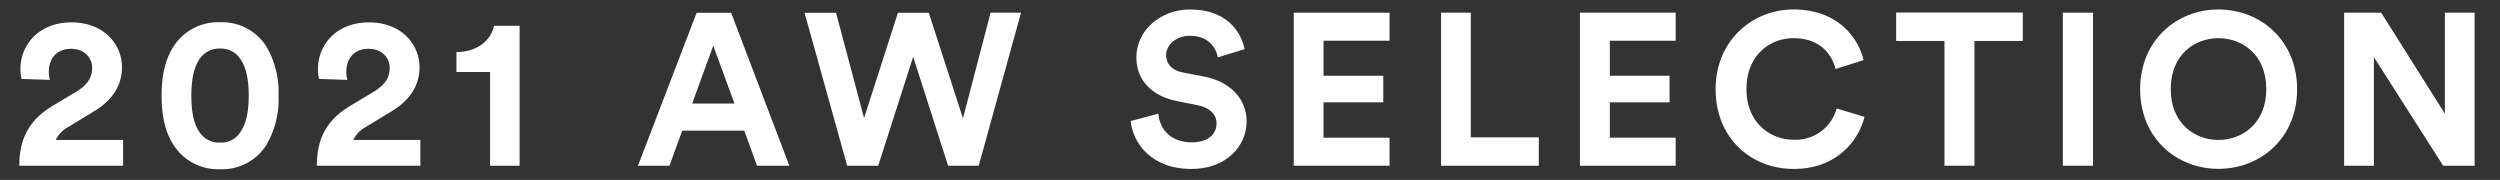 <svg xmlns="http://www.w3.org/2000/svg" width="528" height="38" viewBox="0 0 528 38"><rect x="0" y="0" width="528" height="38" fill="#333333" stroke="none"/><defs><style>.cls-1{fill:none;}.cls-2{fill:#fff;}</style></defs><g id="レイヤー_2" data-name="レイヤー 2"><g id="デザイン"><rect class="cls-1" width="528" height="38"/><path class="cls-2" d="M4.54,16.67a11.22,11.22,0,0,1-.23-2.05c0-5.2,3.92-9.89,10.79-9.89,6.61,0,10.66,4.38,10.66,9.52,0,3.83-2.09,6.93-5.74,9.16l-5.69,3.46a6,6,0,0,0-2.55,2.69H26V35H4.08c0-5.2,1.69-9.43,7-12.62l4.88-2.92c2.5-1.5,3.5-3.05,3.5-5.1s-1.5-4.05-4.46-4.05c-3.14,0-4.69,2.14-4.69,4.92a6.31,6.31,0,0,0,.23,1.64Z"/><path class="cls-2" d="M36.73,9.7a11.15,11.15,0,0,1,9.74-5,11.05,11.05,0,0,1,9.71,5,18.91,18.91,0,0,1,2.64,10.52,18.91,18.91,0,0,1-2.64,10.52,11.05,11.05,0,0,1-9.71,5,11.15,11.15,0,0,1-9.74-5c-2-3-2.6-6.74-2.6-10.52S34.72,12.75,36.73,9.7Zm5.28,18a4.93,4.93,0,0,0,4.46,2.42,4.81,4.81,0,0,0,4.42-2.42c1.19-1.77,1.64-4.41,1.64-7.51s-.45-5.74-1.64-7.52a4.82,4.82,0,0,0-4.42-2.41A4.94,4.94,0,0,0,42,12.7c-1.14,1.78-1.59,4.42-1.59,7.52S40.87,26,42,27.73Z"/><path class="cls-2" d="M67.37,16.67a11.34,11.34,0,0,1-.22-2.05c0-5.2,3.91-9.89,10.79-9.89,6.61,0,10.66,4.38,10.66,9.52,0,3.83-2.1,6.93-5.74,9.16l-5.69,3.46a6,6,0,0,0-2.55,2.69H88.78V35H66.92c0-5.2,1.68-9.43,7-12.62l4.87-2.92c2.51-1.5,3.51-3.05,3.51-5.1s-1.5-4.05-4.47-4.05c-3.14,0-4.69,2.14-4.69,4.92a6.31,6.31,0,0,0,.23,1.64Z"/><path class="cls-2" d="M103.5,35V15.21H96.4V11c4.32,0,7.33-2.46,7.92-5.55h5.42V35Z"/><path class="cls-2" d="M157.19,27.6H144.08L141.39,35h-6.65l12.39-32.3h7.29L166.71,35h-6.83Zm-11-5.74h8.93L150.64,9.65Z"/><path class="cls-2" d="M209.21,2.68h6.43L206.71,35h-6.47l-7.38-23-7.38,23h-6.56l-9-32.3h6.65l5.92,22.23,7.15-22.23h6.52L203.38,25Z"/><path class="cls-2" d="M257.21,12.11c-.32-1.78-1.78-4.55-5.88-4.55-3.05,0-5.05,2-5.05,4.1,0,1.77,1.14,3.18,3.5,3.64l4.51.87c5.88,1.13,9,5,9,9.51,0,5-4.14,10-11.66,10-8.56,0-12.34-5.51-12.84-10.11L244.64,24c.27,3.19,2.5,6.06,7.06,6.06,3.37,0,5.24-1.69,5.24-4,0-1.86-1.42-3.32-3.92-3.82l-4.51-.91C243.36,20.31,240,17,240,12.11,240,6.37,245.18,2,251.29,2c7.83,0,10.84,4.74,11.57,8.38Z"/><path class="cls-2" d="M273.24,35V2.68h20.23V8.6H279.53V16h12.62v5.61H279.53v7.47h13.94V35Z"/><path class="cls-2" d="M304.35,35V2.68h6.28V29H325v6Z"/><path class="cls-2" d="M333.68,35V2.68H353.9V8.6H340V16h12.61v5.61H340v7.47H353.9V35Z"/><path class="cls-2" d="M362.34,18.85C362.34,8.56,370.13,2,378.78,2c8.93,0,13.53,5.47,14.81,10.7l-5.92,1.87c-.78-3.1-3.28-6.51-8.89-6.51-4.82,0-9.93,3.46-9.93,10.79,0,6.88,4.83,10.66,10,10.66a9,9,0,0,0,9.06-6.6l5.87,1.77c-1.22,5-5.87,11-14.93,11S362.34,29.15,362.34,18.85Z"/><path class="cls-2" d="M417,8.65V35h-6.33V8.65h-10.2v-6h26.74v6Z"/><path class="cls-2" d="M435.67,35V2.68h6.38V35Z"/><path class="cls-2" d="M468.53,2c8.79,0,16.62,6.42,16.62,16.85s-7.83,16.81-16.62,16.81S452,29.24,452,18.85,459.78,2,468.53,2Zm0,27.56c5,0,10.11-3.47,10.11-10.75s-5.1-10.75-10.11-10.75-10.07,3.46-10.07,10.75S463.56,29.56,468.53,29.56Z"/><path class="cls-2" d="M516,35,501.37,12.07V35h-6.29V2.68h7.83L516.35,24V2.68h6.29V35Z"/></g></g></svg>